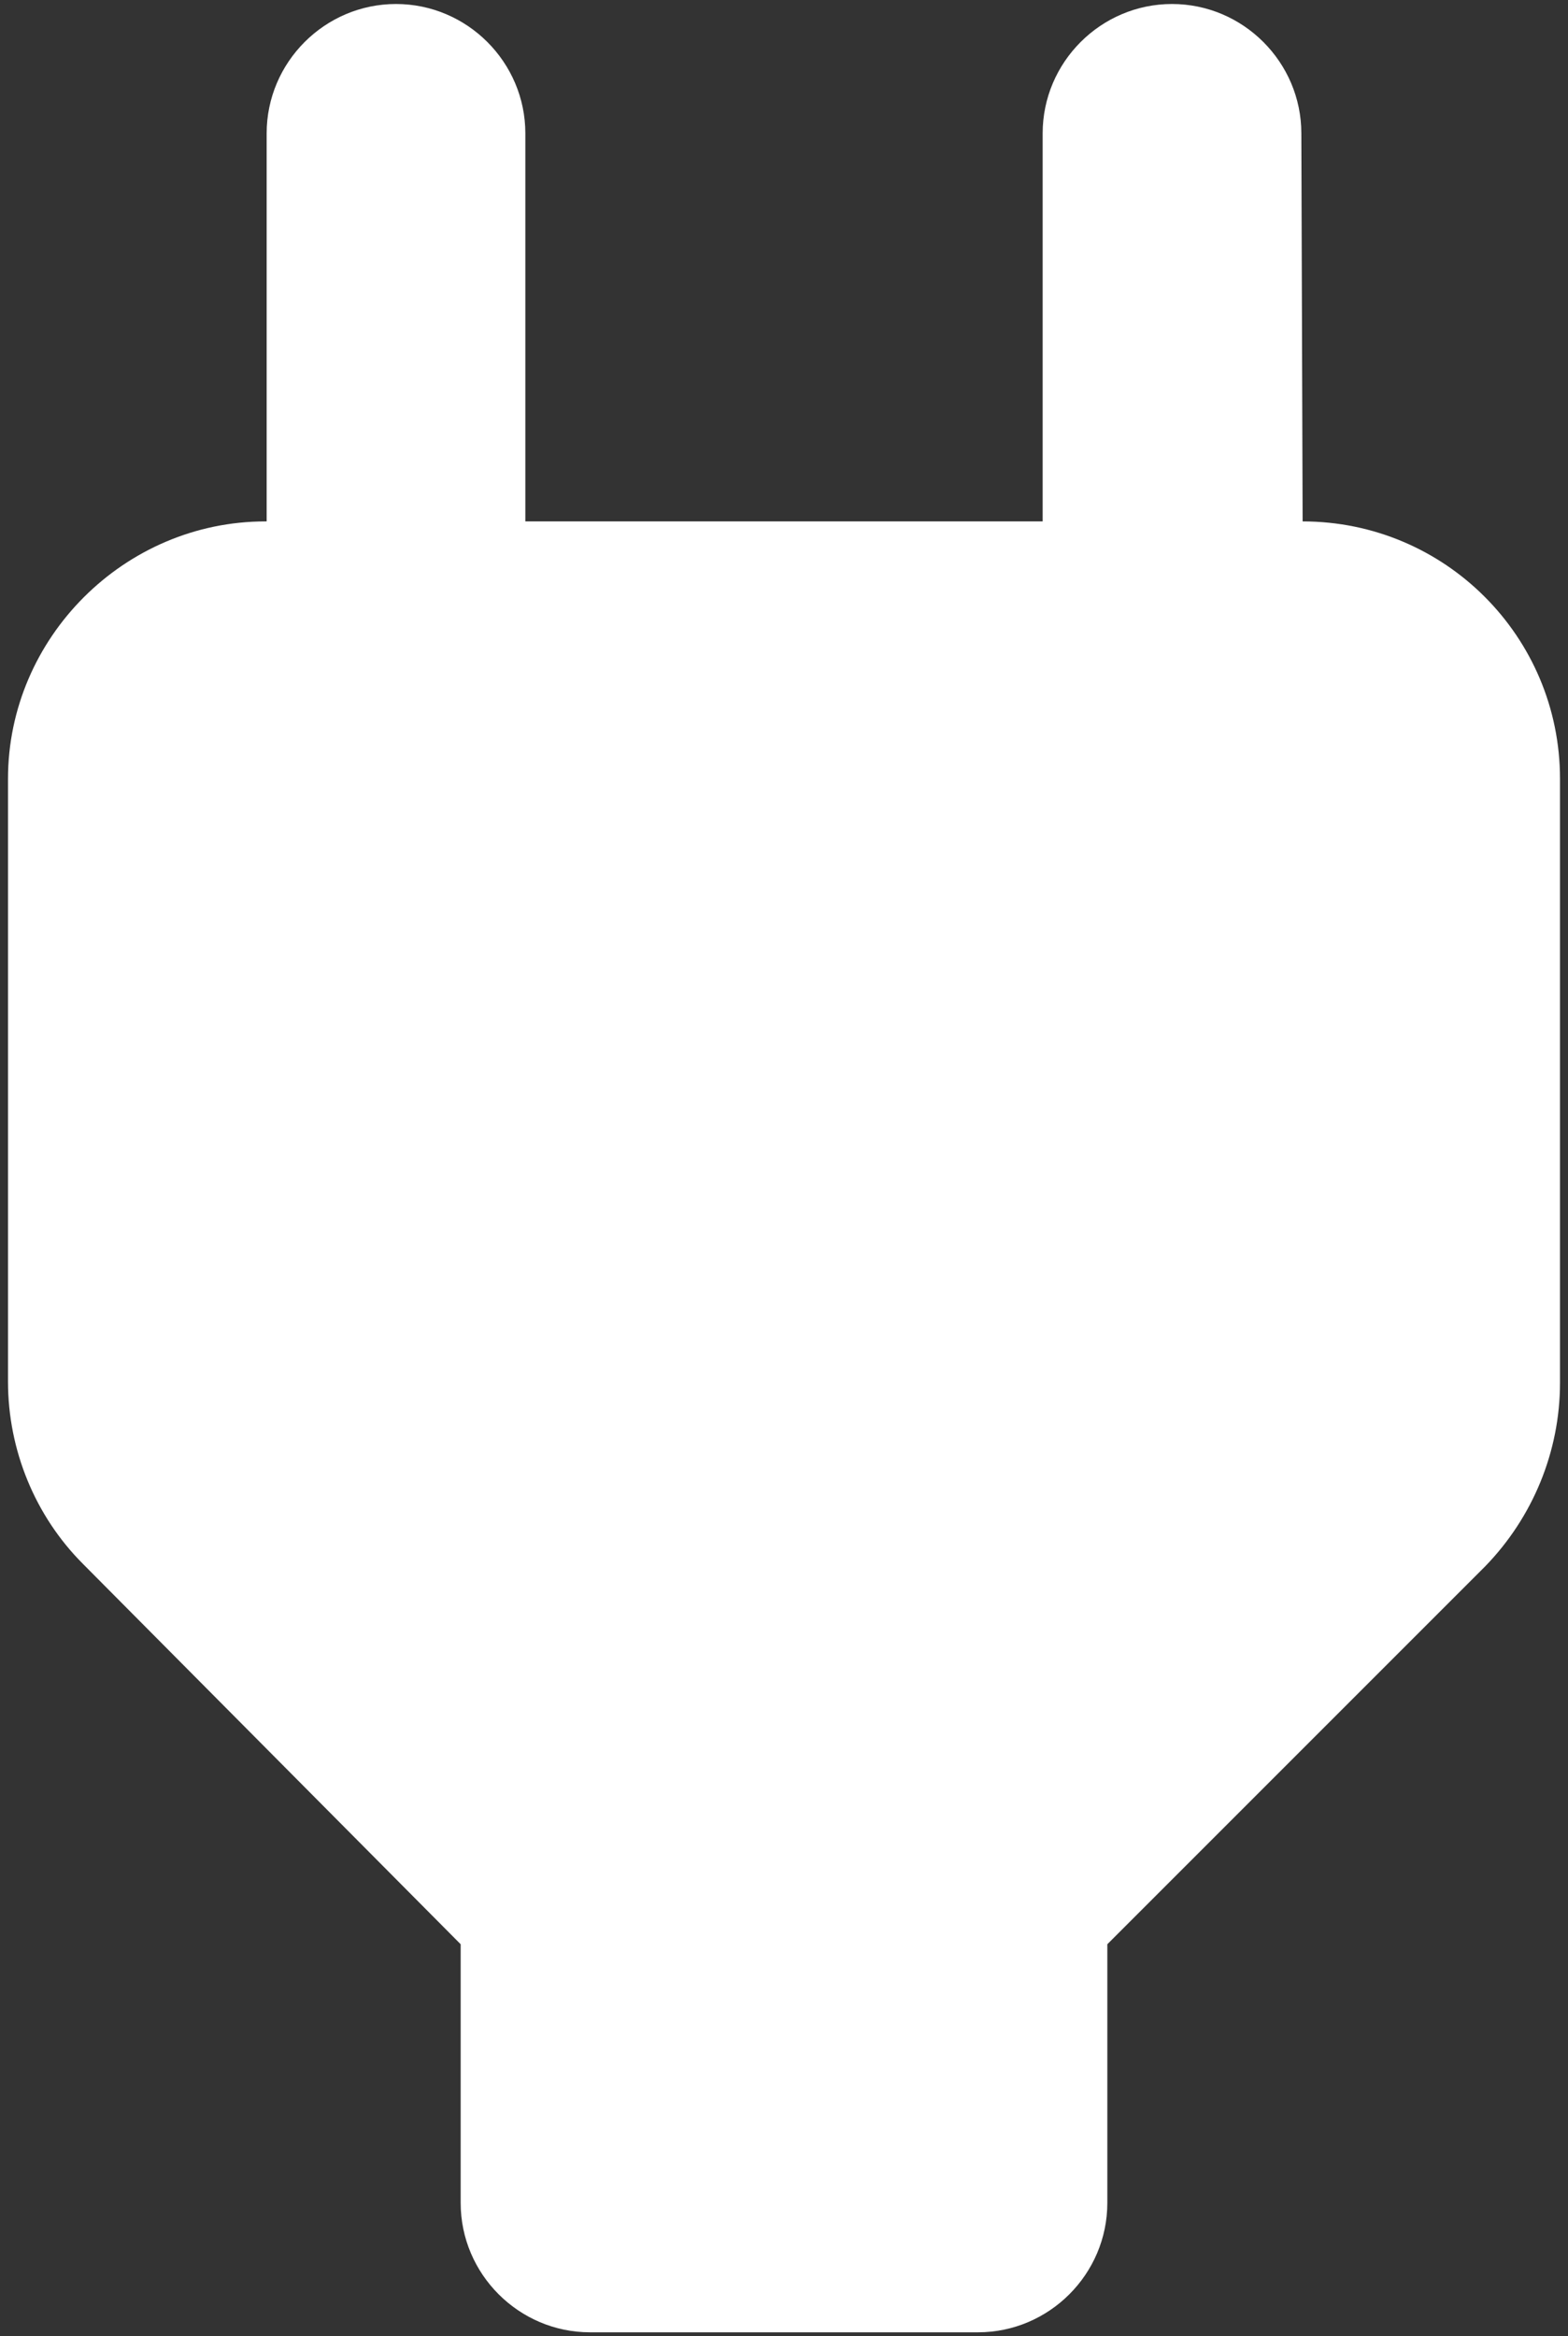 <svg width="49" height="73" viewBox="0 0 49 73" fill="none" xmlns="http://www.w3.org/2000/svg">
<rect x="0" y="0" width="49" height="73" fill="#333333" stroke="none"/>
<path d="M40.707 16.292L40.667 4.167C40.667 1.944 38.848 0.125 36.625 0.125C34.402 0.125 32.583 1.944 32.583 4.167V16.292H16.417V4.167C16.417 1.944 14.598 0.125 12.375 0.125C10.152 0.125 8.333 1.944 8.333 4.167V16.292H8.293C3.888 16.292 0.25 19.929 0.25 24.335V43.169C0.25 45.311 1.099 47.372 2.594 48.867L14.396 60.75V68.833C14.396 71.056 16.215 72.875 18.438 72.875H30.562C32.785 72.875 34.604 71.056 34.604 68.833V60.75L46.406 48.948C47.901 47.413 48.75 45.351 48.75 43.209V24.335C48.75 19.889 45.153 16.292 40.707 16.292Z" fill="white"/>
</svg>
